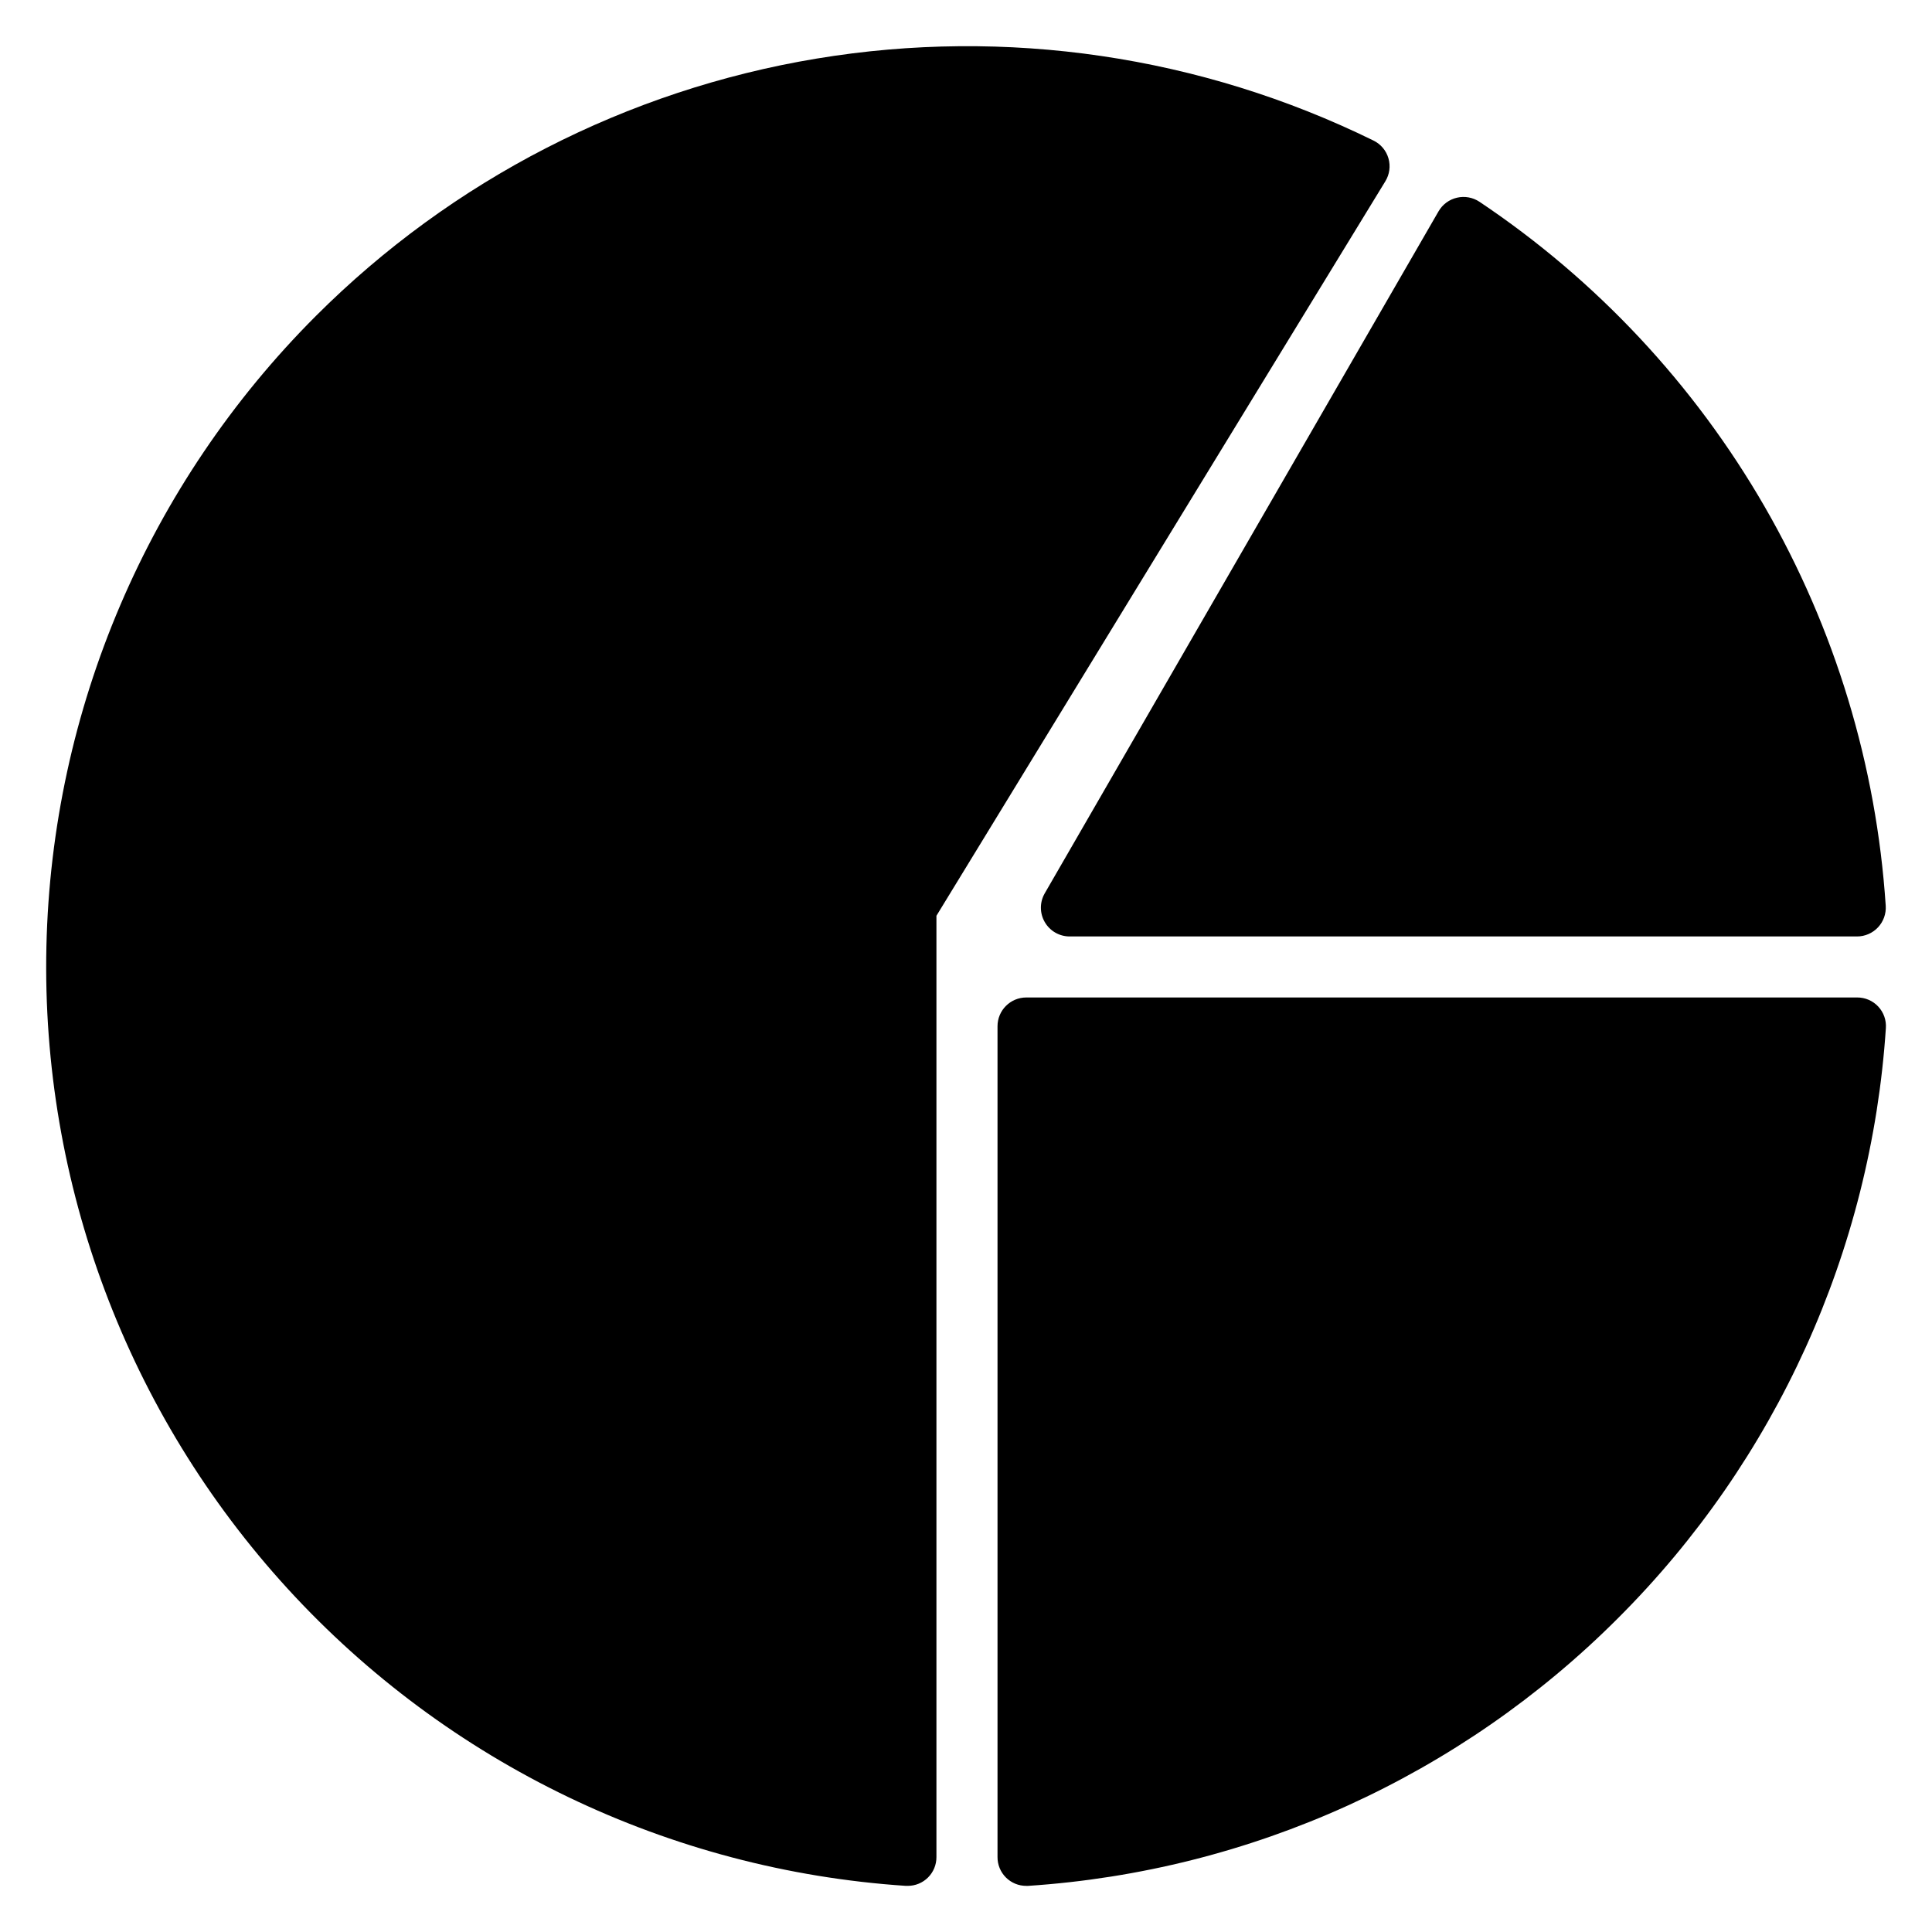 <?xml version="1.0" encoding="UTF-8"?>
<!-- Uploaded to: SVG Repo, www.svgrepo.com, Generator: SVG Repo Mixer Tools -->
<svg fill="#000000" width="800px" height="800px" version="1.1" viewBox="144 144 512 512" xmlns="http://www.w3.org/2000/svg">
 <path d="m572.81 572.81c41.844-41.777 67.066-97.344 70.965-156.34 0.152-2.106-0.582-4.176-2.019-5.719-1.441-1.543-3.457-2.414-5.566-2.41h-220.22c-4.203 0.004-7.613 3.414-7.617 7.617v220.2c-0.008 2.023 0.793 3.965 2.223 5.394 1.43 1.43 3.375 2.231 5.394 2.223h0.504c58.996-3.902 114.56-29.125 156.34-70.965zm-145.34-180.64h208.68c2.106-0.004 4.113-0.883 5.551-2.422 1.438-1.539 2.172-3.602 2.035-5.703-2.461-37.266-13.449-73.473-32.113-105.82-18.668-32.348-44.516-59.977-75.551-80.754-1.754-1.164-3.91-1.555-5.961-1.078-2.051 0.477-3.816 1.777-4.875 3.598l-104.37 180.75c-1.359 2.356-1.359 5.262 0.004 7.617 1.359 2.359 3.875 3.812 6.598 3.812zm-35.305-5.481v249.47-0.004c0.008 2.023-0.793 3.965-2.223 5.394-1.43 1.43-3.371 2.231-5.394 2.223h-0.5c-62.707-4.176-121.39-32.387-163.82-78.754-42.426-46.371-65.324-107.32-63.93-170.15 1.395-62.832 26.977-122.7 71.418-167.14 36.027-36.016 82.422-59.863 132.68-68.199 50.258-8.336 101.86-0.738 147.59 21.719 1.926 0.938 3.367 2.648 3.965 4.707 0.598 2.059 0.297 4.273-0.828 6.098z" fill-rule="evenodd"/>
</svg>
